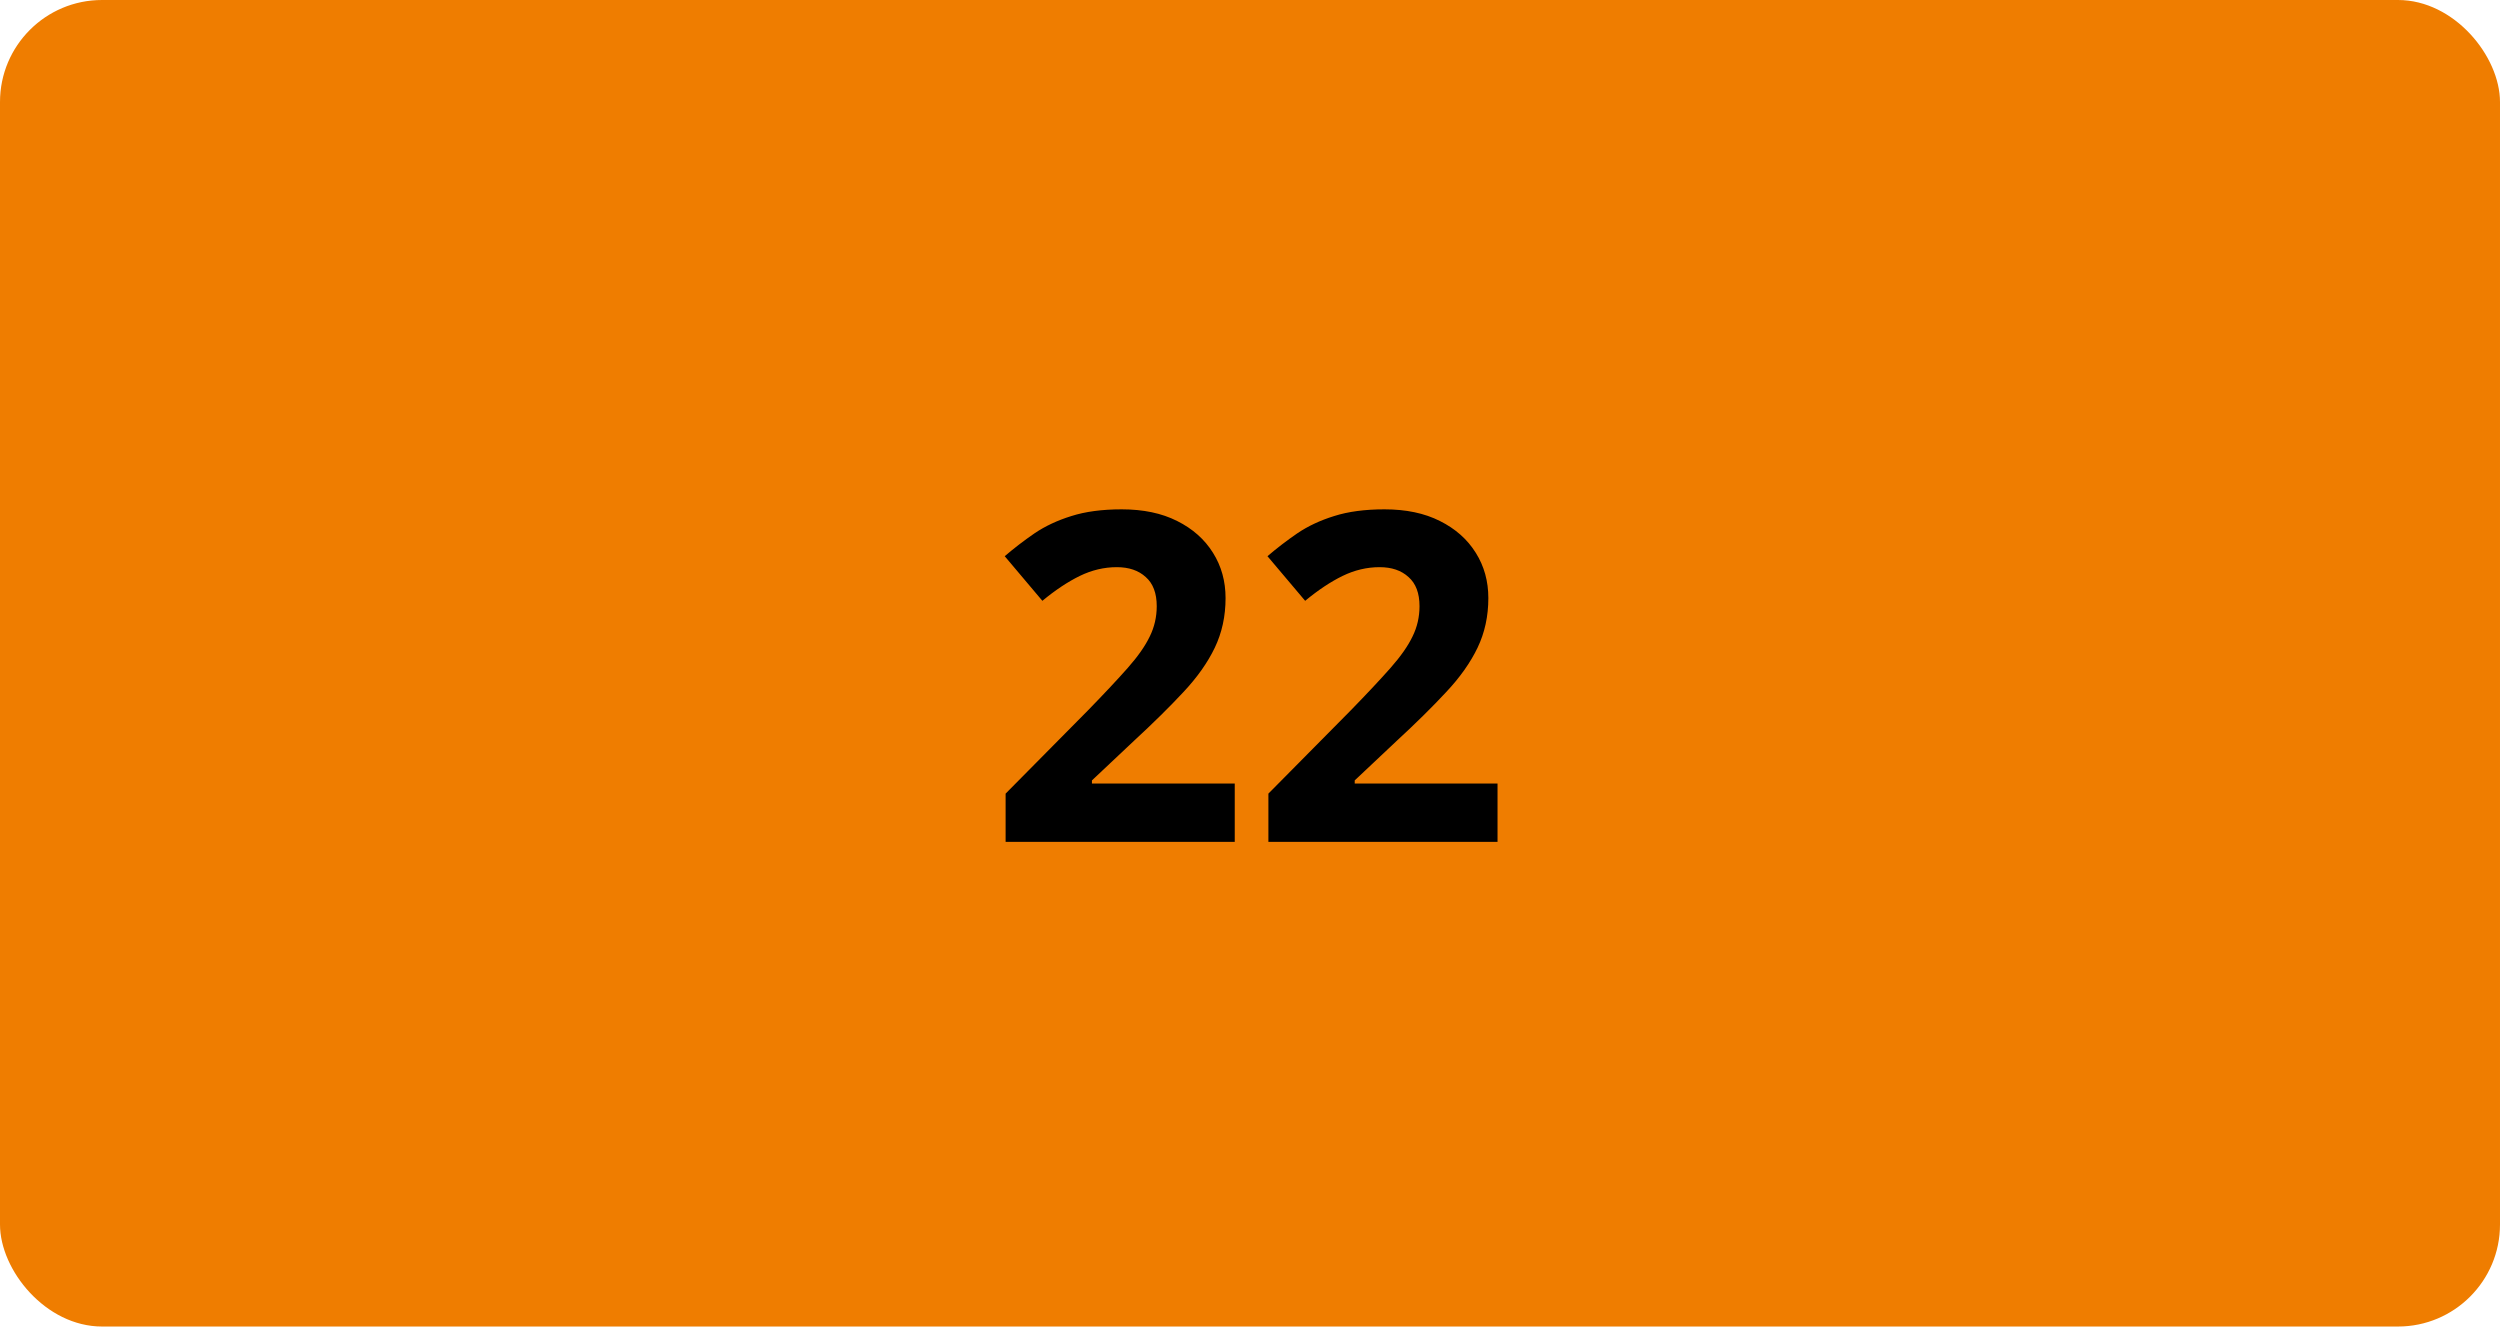 <svg width="98" height="52" viewBox="0 0 98 52" fill="none" xmlns="http://www.w3.org/2000/svg">
<rect width="98" height="52" rx="4" fill="#EF7D00"/>
<path d="M48.402 33H39.42V31.11L42.645 27.85C43.296 27.182 43.817 26.625 44.21 26.18C44.608 25.729 44.895 25.318 45.071 24.949C45.253 24.58 45.344 24.185 45.344 23.763C45.344 23.253 45.2 22.872 44.913 22.62C44.632 22.362 44.254 22.233 43.779 22.233C43.281 22.233 42.798 22.348 42.329 22.576C41.86 22.805 41.371 23.13 40.861 23.552L39.385 21.803C39.754 21.486 40.144 21.188 40.554 20.906C40.97 20.625 41.45 20.399 41.995 20.23C42.546 20.054 43.205 19.966 43.973 19.966C44.816 19.966 45.54 20.118 46.144 20.423C46.753 20.727 47.222 21.144 47.55 21.671C47.878 22.192 48.042 22.784 48.042 23.446C48.042 24.155 47.901 24.803 47.62 25.389C47.339 25.975 46.929 26.555 46.39 27.129C45.856 27.703 45.212 28.339 44.456 29.036L42.804 30.592V30.715H48.402V33ZM58.703 33H49.721V31.11L52.946 27.85C53.597 27.182 54.118 26.625 54.511 26.18C54.909 25.729 55.196 25.318 55.372 24.949C55.554 24.58 55.645 24.185 55.645 23.763C55.645 23.253 55.501 22.872 55.214 22.62C54.933 22.362 54.555 22.233 54.08 22.233C53.582 22.233 53.099 22.348 52.63 22.576C52.161 22.805 51.672 23.13 51.162 23.552L49.685 21.803C50.055 21.486 50.444 21.188 50.855 20.906C51.27 20.625 51.751 20.399 52.296 20.23C52.847 20.054 53.506 19.966 54.273 19.966C55.117 19.966 55.841 20.118 56.444 20.423C57.054 20.727 57.523 21.144 57.851 21.671C58.179 22.192 58.343 22.784 58.343 23.446C58.343 24.155 58.202 24.803 57.921 25.389C57.64 25.975 57.23 26.555 56.69 27.129C56.157 27.703 55.513 28.339 54.757 29.036L53.105 30.592V30.715H58.703V33Z" fill="black"/>
</svg>
